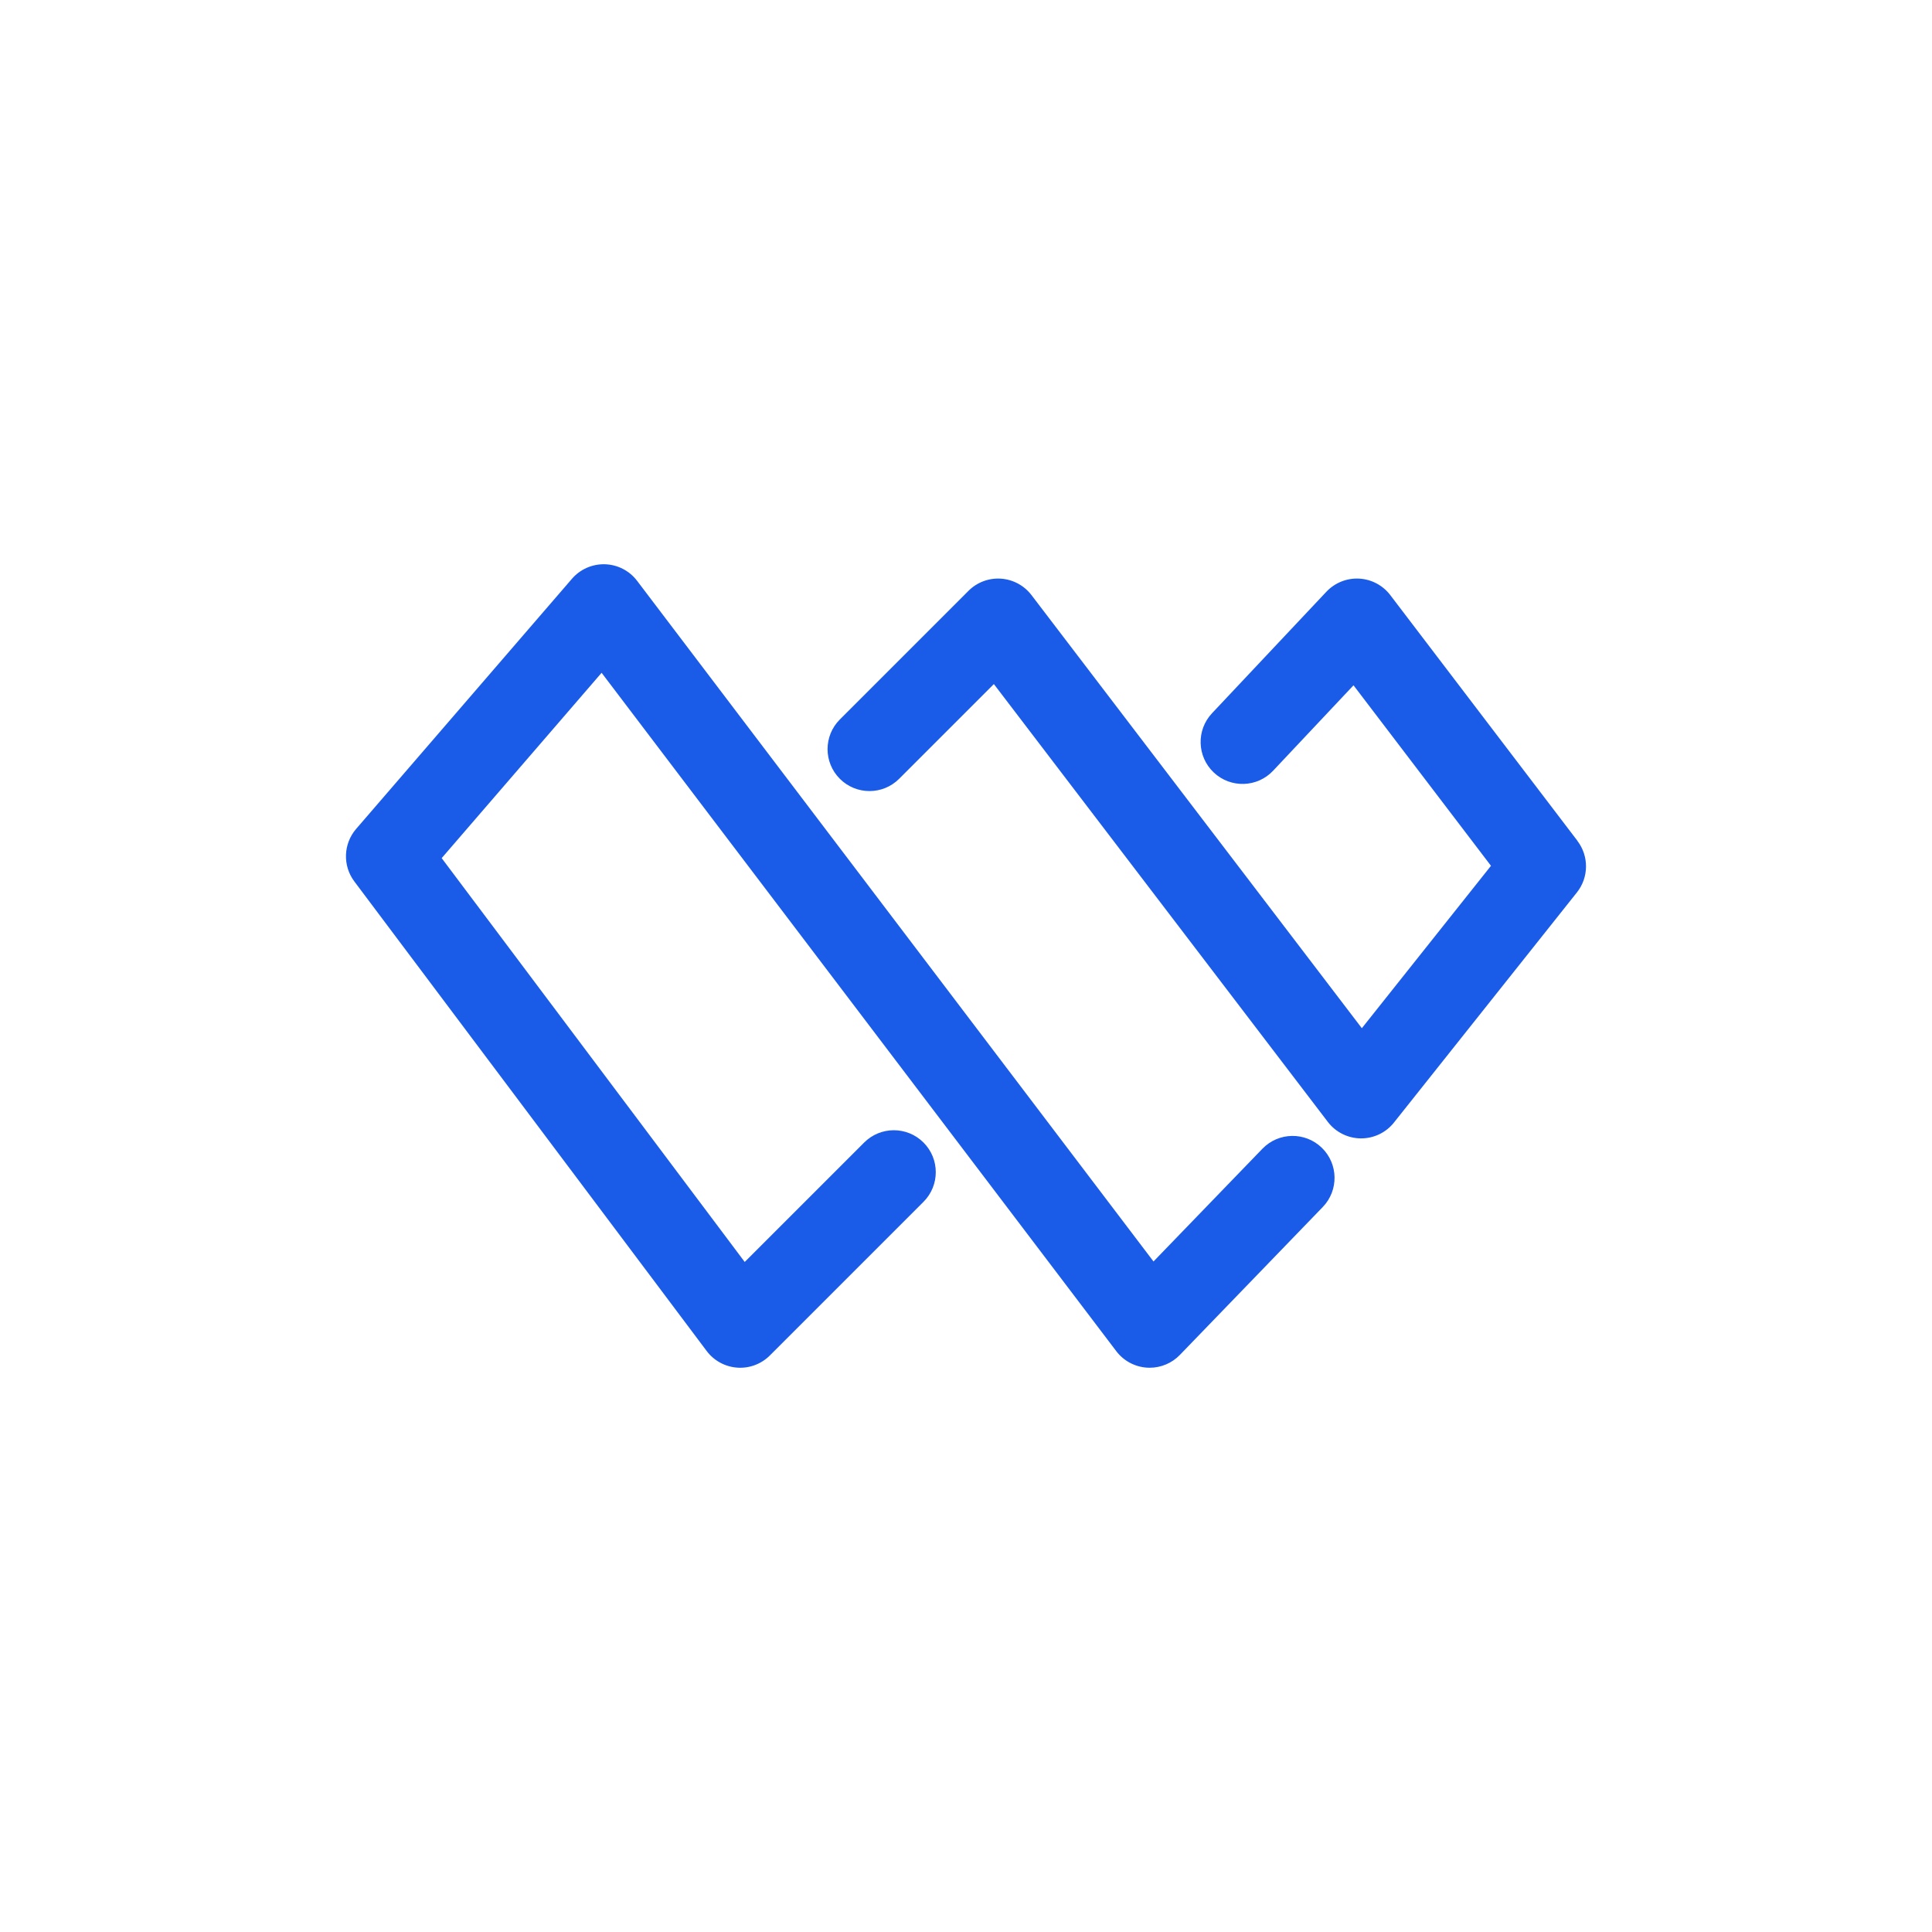 <?xml version="1.0" encoding="UTF-8"?>
<svg id="Layer_1" data-name="Layer 1" xmlns="http://www.w3.org/2000/svg" viewBox="0 0 800 800">
  <defs>
    <style>
      .cls-1 {
        fill: #1a5ce8;
        stroke-width: 0px;
      }
    </style>
  </defs>
  <path class="cls-1" d="M522.74,475.67l-45.1,46.68-213.83-281.84c-3.17-4.18-8.05-6.7-13.29-6.86-5.22-.16-10.27,2.04-13.69,6.01l-89.36,103.57c-5.33,6.18-5.64,15.24-.74,21.77l145.88,194.41c3.02,4.03,7.64,6.54,12.66,6.9,5.02.37,9.95-1.48,13.51-5.04l63.62-63.62c6.78-6.78,6.78-17.78,0-24.56-6.78-6.78-17.77-6.78-24.56,0l-49.47,49.46-125.48-167.22,66.22-76.74,213.11,280.89c3.06,4.04,7.74,6.54,12.8,6.84.35.02.69.03,1.04.03,4.69,0,9.21-1.9,12.49-5.3l59.18-61.25c6.66-6.9,6.48-17.89-.42-24.56-6.9-6.67-17.89-6.48-24.56.42Z"/>
  <path class="cls-1" d="M653.21,348.2l-77.53-101.79c-3.09-4.06-7.81-6.55-12.91-6.82-5.09-.27-10.05,1.73-13.55,5.44l-47.35,50.31c-6.57,6.98-6.24,17.97.74,24.55,6.99,6.57,17.97,6.24,24.55-.74l33.3-35.38,56.92,74.74-53.47,67.25-136.8-179.35c-3.04-3.98-7.65-6.46-12.65-6.8-4.99-.34-9.9,1.5-13.44,5.05l-53.26,53.26c-6.78,6.78-6.78,17.78,0,24.56,6.78,6.78,17.78,6.78,24.56,0l39.22-39.22,138.28,181.29c3.25,4.26,8.28,6.78,13.63,6.83h.17c5.29,0,10.3-2.41,13.59-6.56l75.75-95.28c4.95-6.22,5.04-15.01.22-21.33Z"/>
</svg>